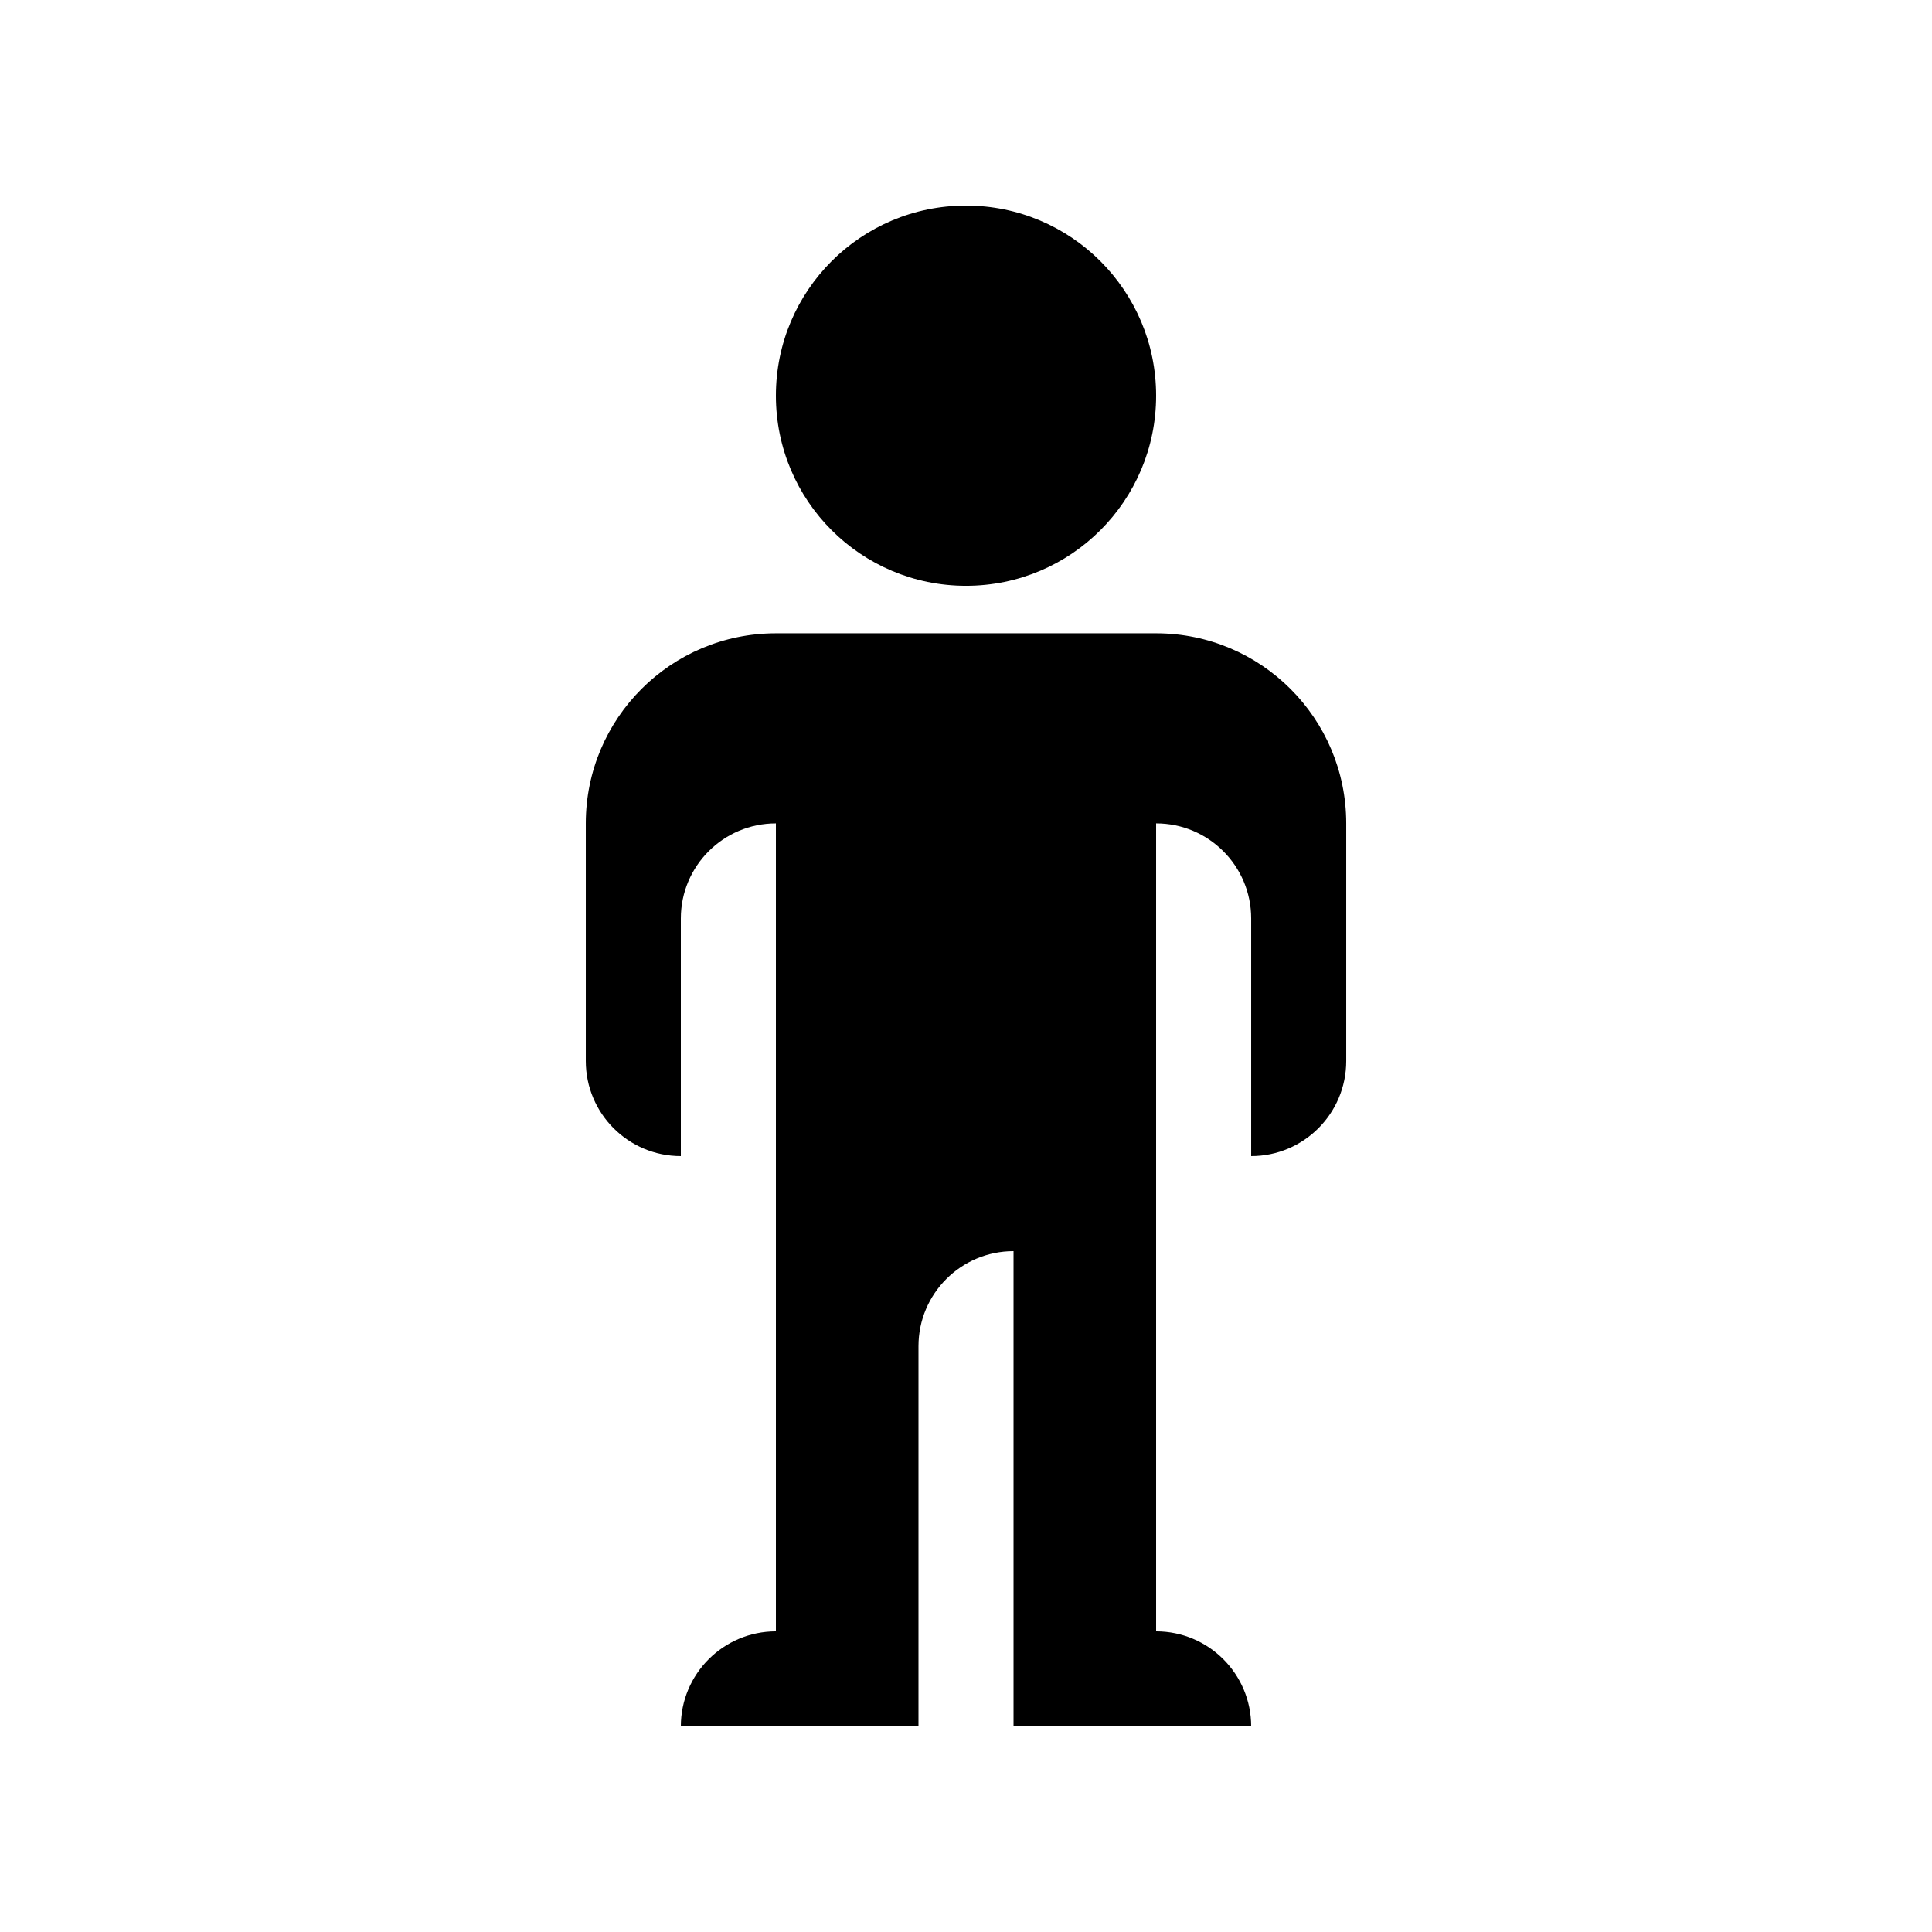 <?xml version="1.0" encoding="UTF-8"?>
<!-- Uploaded to: ICON Repo, www.svgrepo.com, Generator: ICON Repo Mixer Tools -->
<svg fill="#000000" width="800px" height="800px" version="1.1" viewBox="144 144 512 512" xmlns="http://www.w3.org/2000/svg">
 <g>
  <path d="m450.38 311.83h-100.76c-27.824 0-50.379 22.555-50.379 50.379v62.977c0 13.91 11.277 25.191 25.188 25.191v-62.977c0-13.91 11.281-25.191 25.191-25.191v214.12c-13.91 0-25.191 11.281-25.191 25.191h62.977v-100.76c0-13.91 11.281-25.191 25.191-25.191v125.95h62.977c0-13.91-11.281-25.191-25.191-25.191v-214.12c13.91 0 25.191 11.281 25.191 25.191v62.977c13.91 0 25.191-11.281 25.191-25.191v-62.977c0-27.824-22.559-50.379-50.383-50.379z"/>
  <path d="m349.62 248.86c0-27.836 22.547-50.379 50.383-50.379s50.379 22.543 50.379 50.379c0 27.836-22.543 50.383-50.379 50.383s-50.383-22.547-50.383-50.383z"/>
 </g>
</svg>